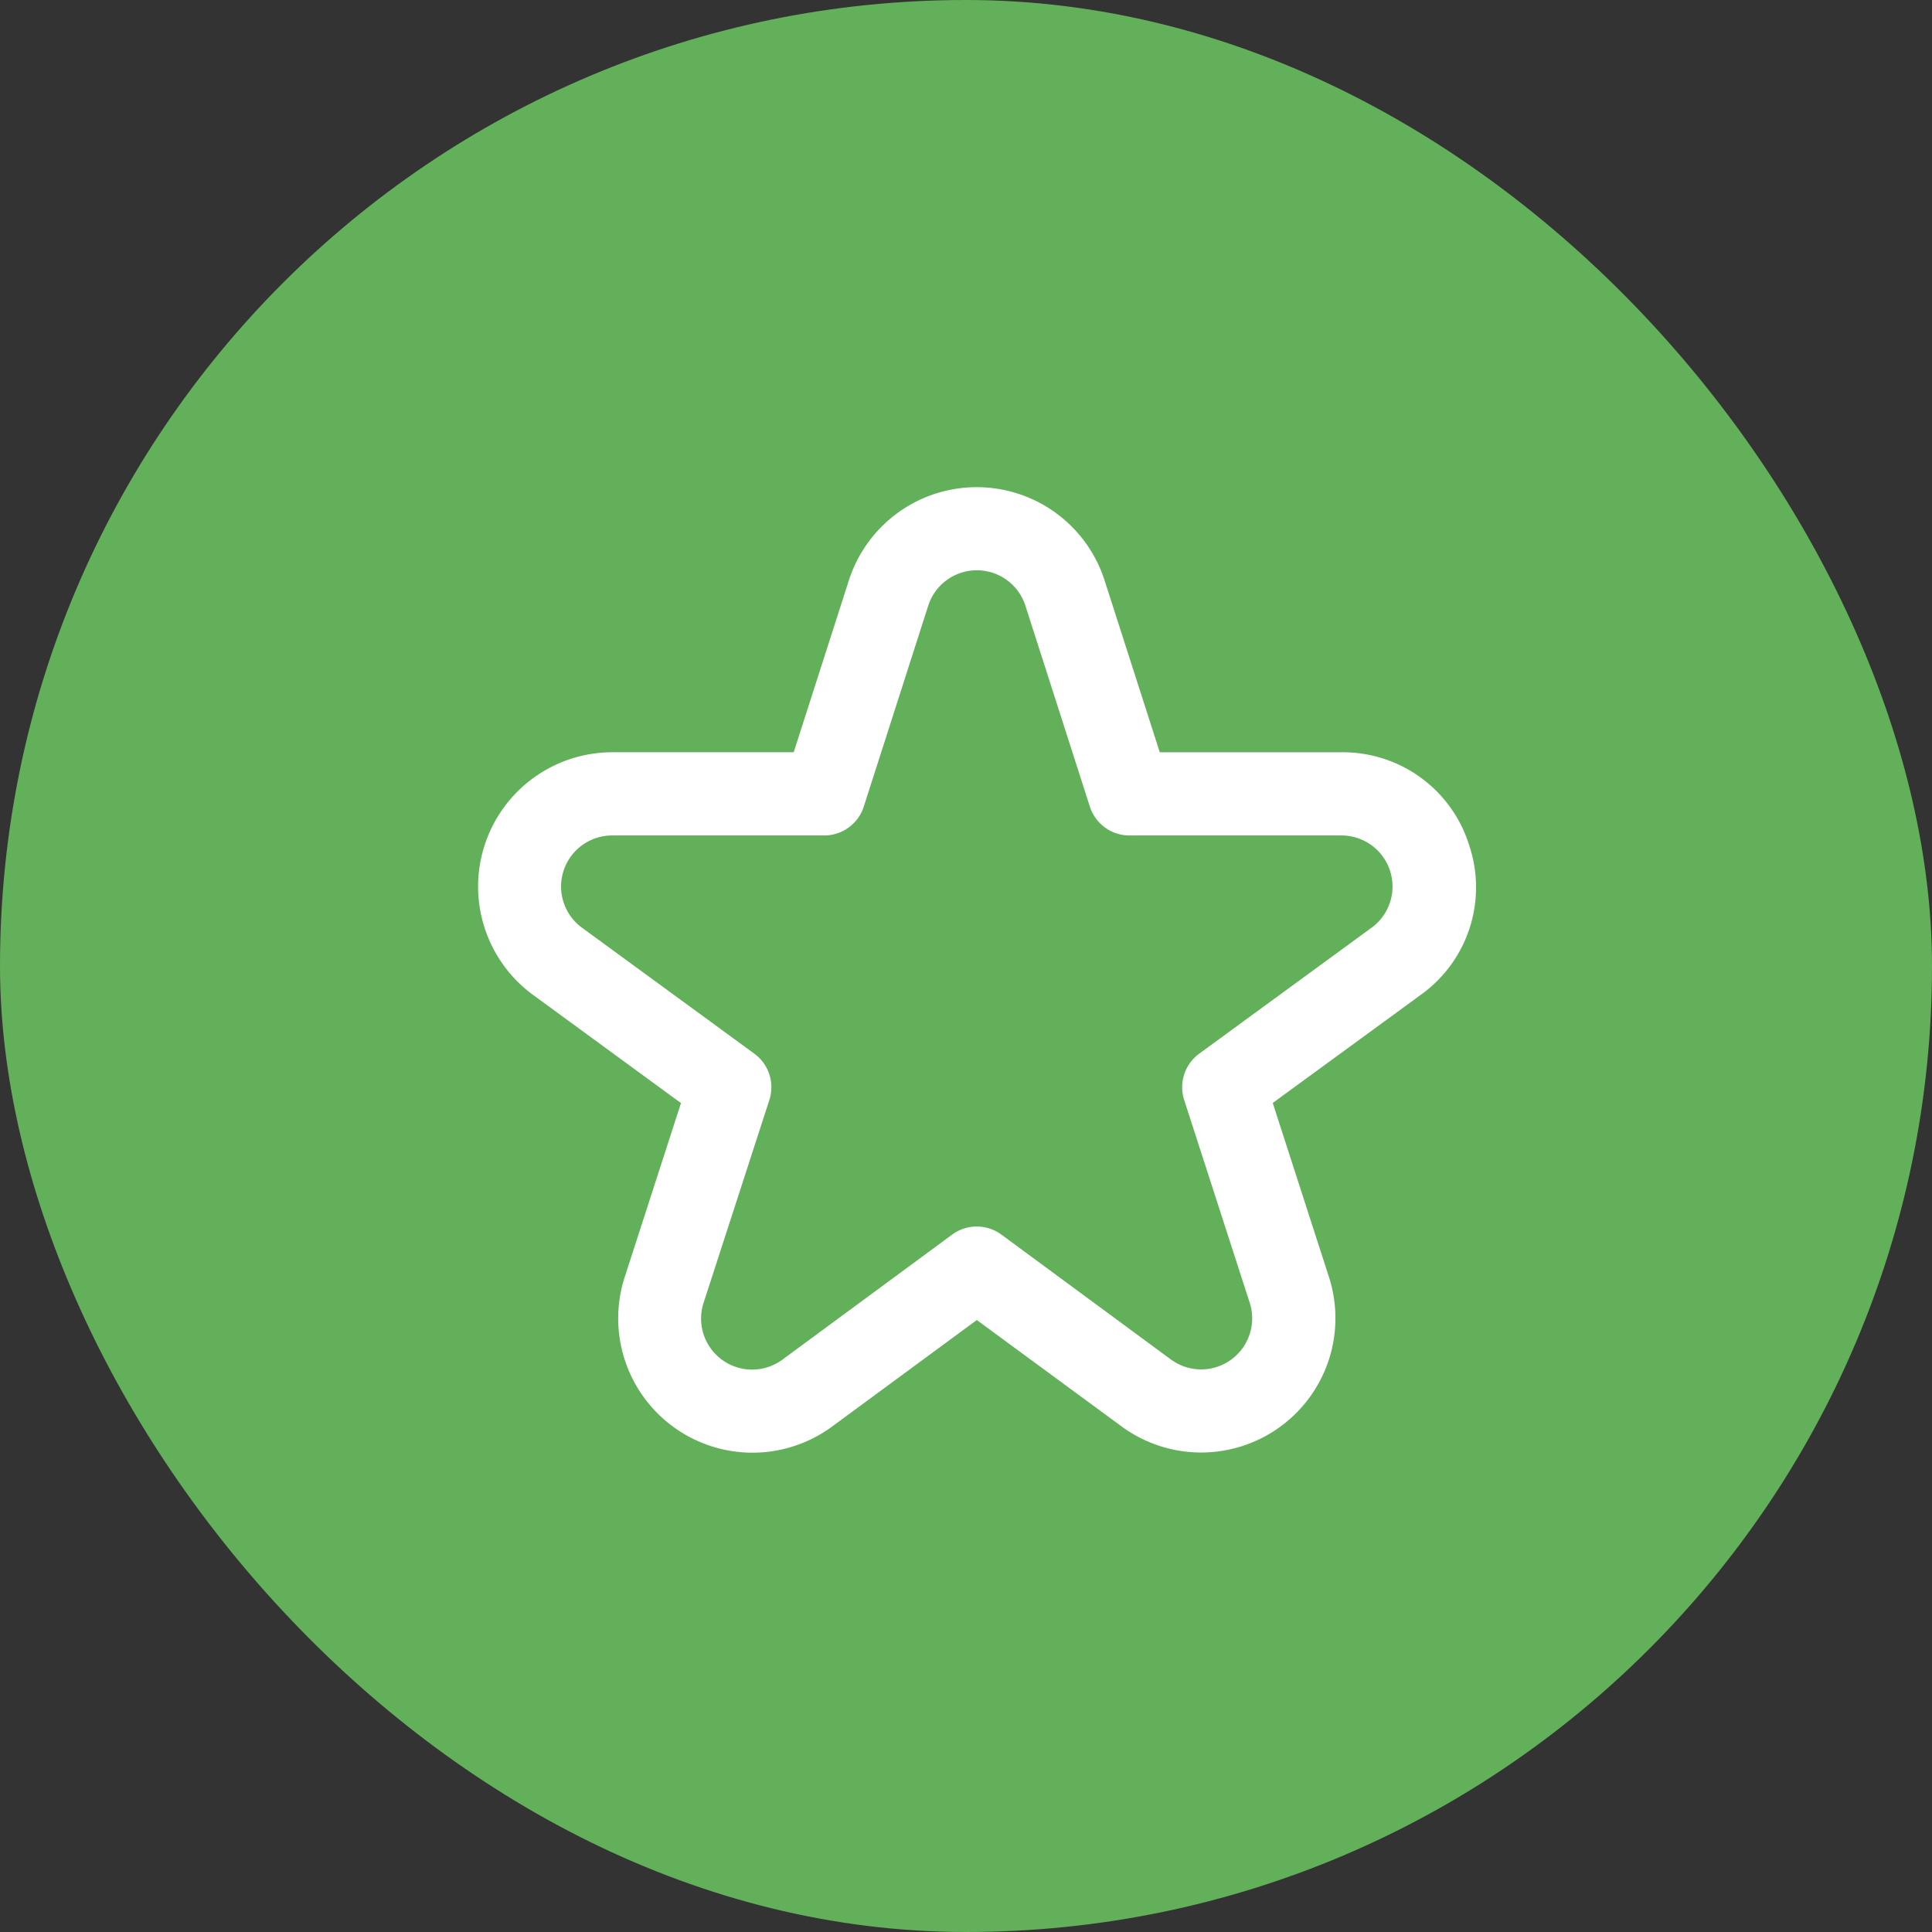 <?xml version="1.0" encoding="UTF-8"?>
<svg xmlns="http://www.w3.org/2000/svg" width="82" height="82" viewBox="0 0 82 82">
  <rect x="0" y="0" width="82" height="82" fill="#333333" stroke="none"/>
  <g id="Icon" transform="translate(0 0)">
    <rect id="Ellipse_2" data-name="Ellipse 2" width="82" height="82" rx="41" transform="translate(0 0)" fill="#63B05B"></rect>
    <path id="star" d="M42.071,15.379a5.612,5.612,0,0,0-5.414-3.93H28.944L26.6,4.148a5.7,5.7,0,0,0-10.85,0l-2.343,7.3H5.7a5.7,5.7,0,0,0-3.354,10.3l6.277,4.59L6.234,33.725a5.7,5.7,0,0,0,8.8,6.344l6.145-4.523,6.147,4.517a5.7,5.7,0,0,0,8.8-6.339l-2.387-7.391,6.284-4.59A5.608,5.608,0,0,0,42.071,15.379Zm-4.136,3.515L30.62,24.24a1.765,1.765,0,0,0-.639,1.97l2.78,8.6a2.166,2.166,0,0,1-3.345,2.41l-7.194-5.3a1.765,1.765,0,0,0-2.09,0l-7.194,5.3a2.166,2.166,0,0,1-3.354-2.41l2.789-8.6a1.765,1.765,0,0,0-.639-1.97L4.419,18.893A2.166,2.166,0,0,1,5.7,14.98h9a1.765,1.765,0,0,0,1.681-1.225l2.736-8.528a2.166,2.166,0,0,1,4.124,0l2.736,8.528a1.765,1.765,0,0,0,1.681,1.225h9a2.166,2.166,0,0,1,1.278,3.914Z" transform="translate(20.28 20.48)" fill="#fff"></path>
  </g>
</svg>
